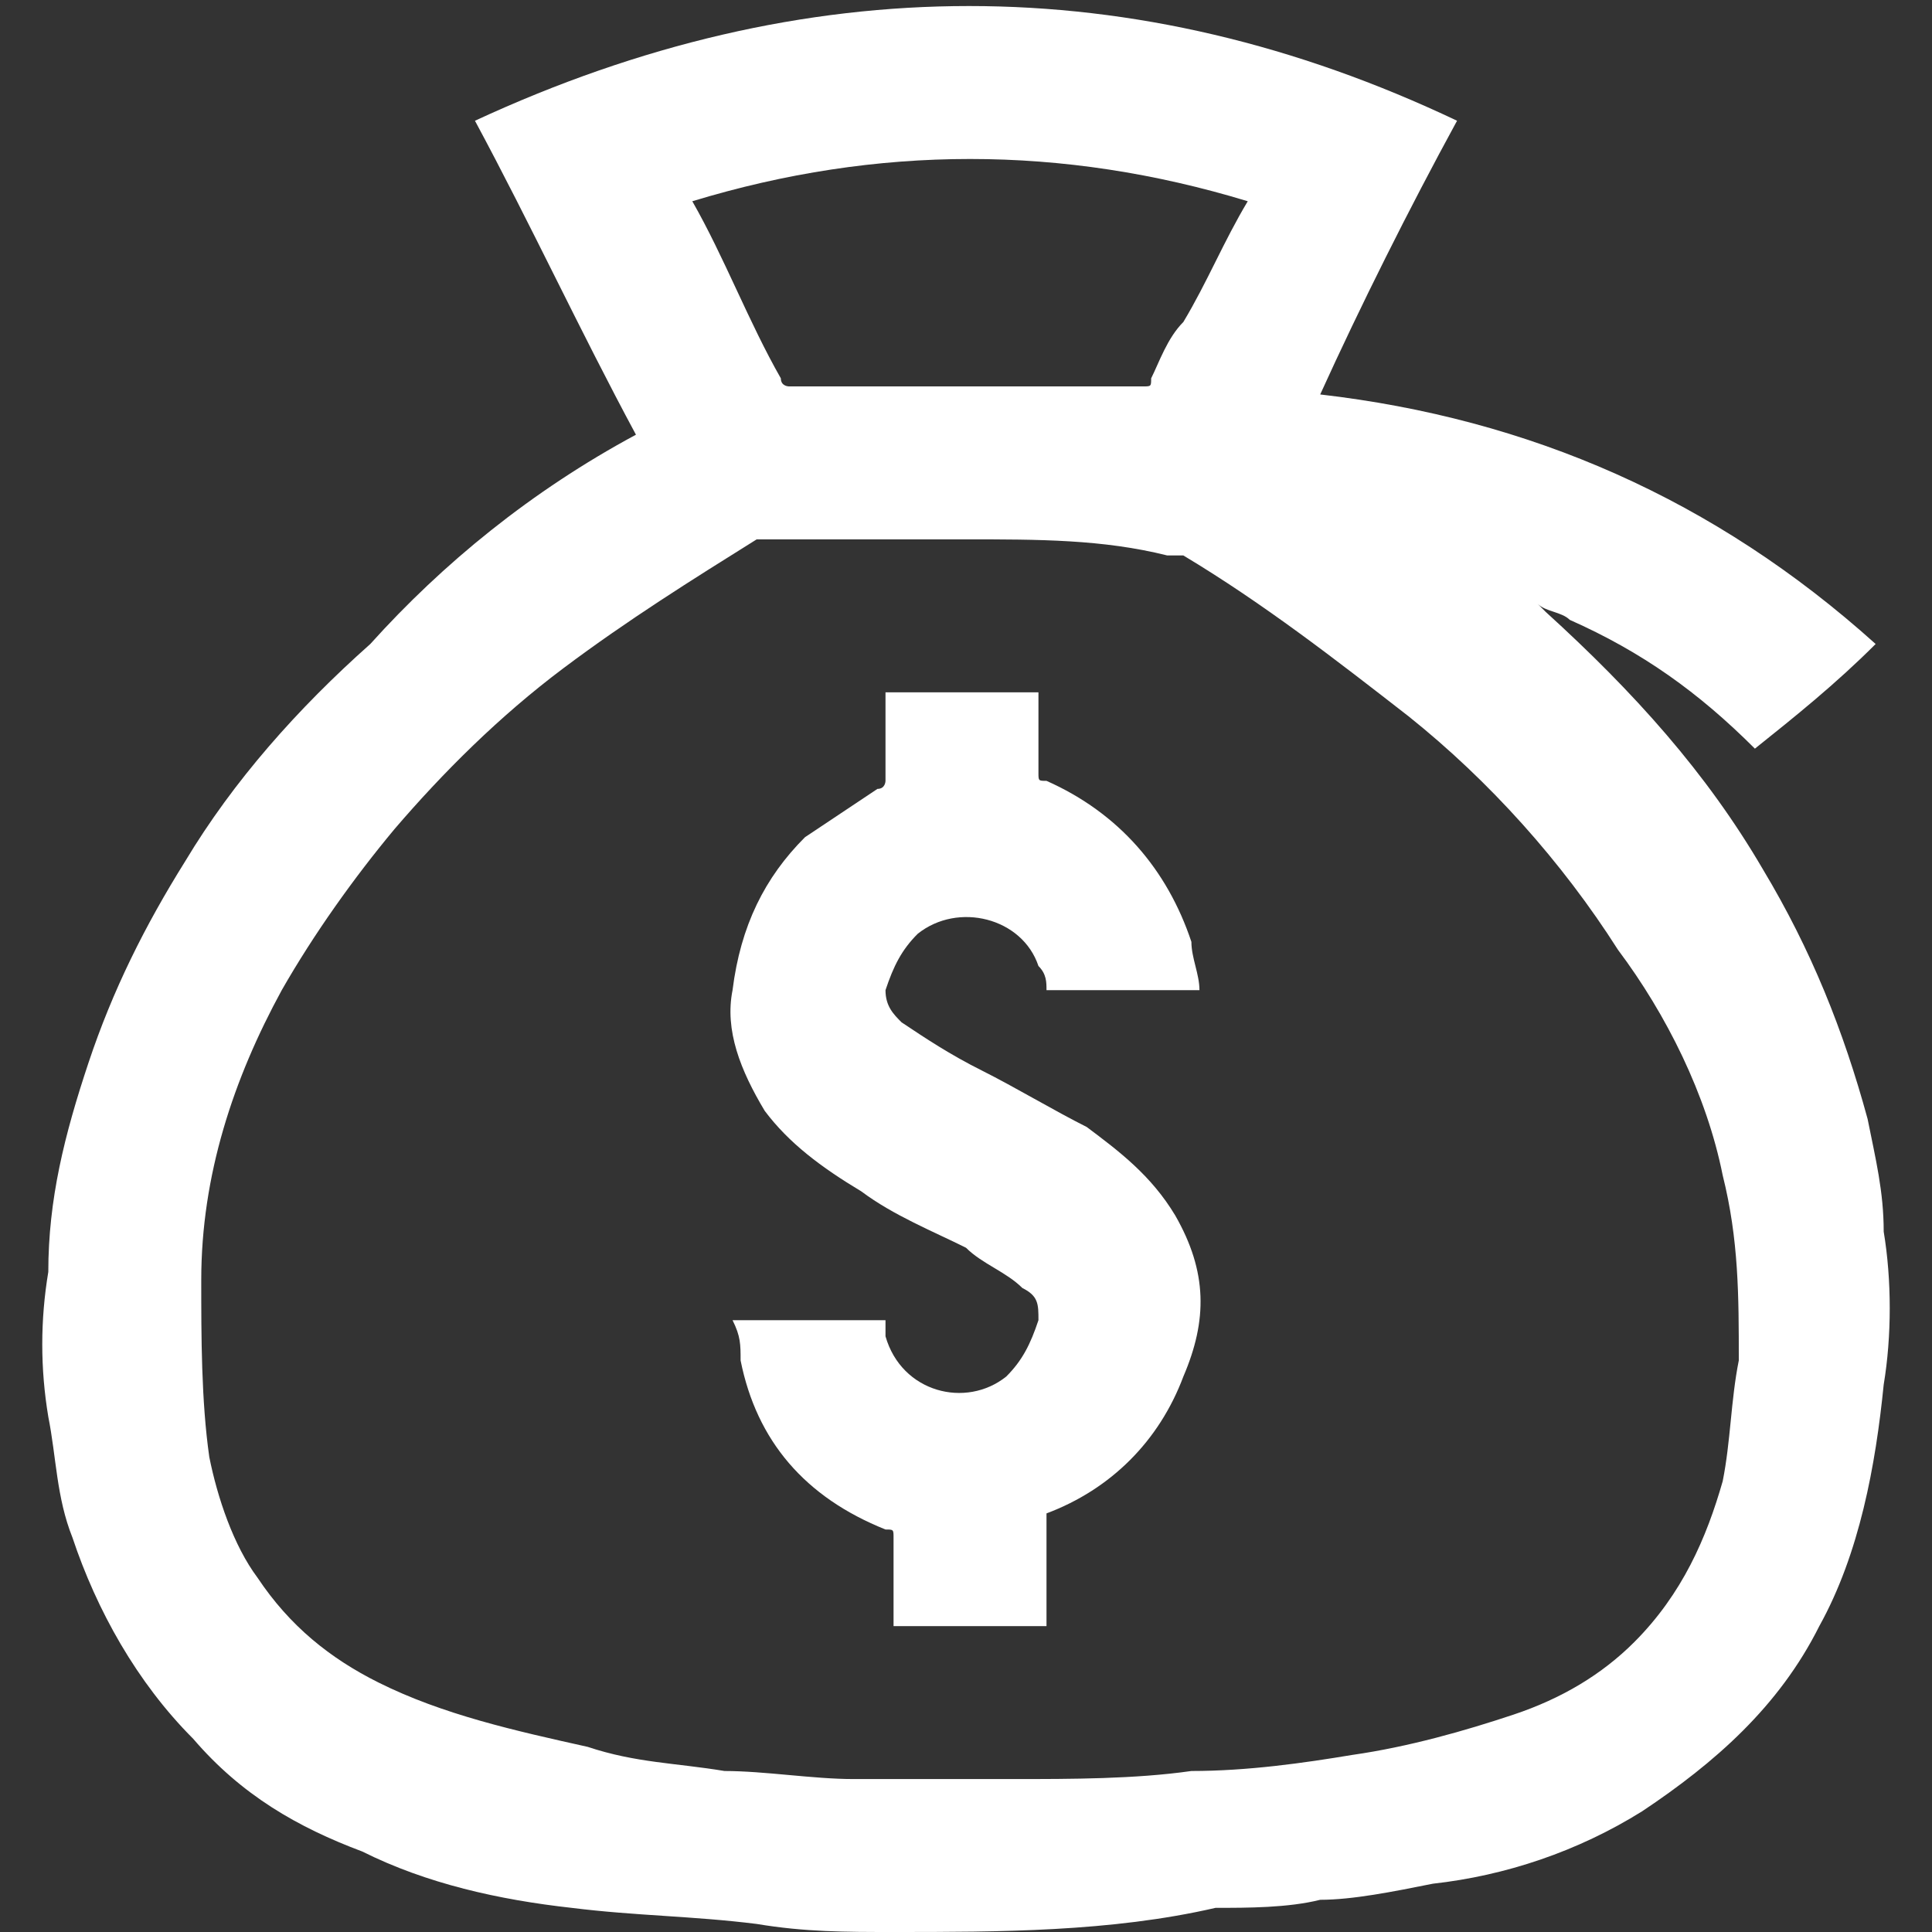 <?xml version="1.0" encoding="utf-8"?>
<!-- Generator: Adobe Illustrator 21.1.0, SVG Export Plug-In . SVG Version: 6.00 Build 0)  -->
<svg version="1.1" id="Capa_1" xmlns="http://www.w3.org/2000/svg" xmlns:xlink="http://www.w3.org/1999/xlink" x="0px" y="0px"
	 viewBox="0 0 24 24" style="enable-background:new 0 0 24 24;" xml:space="preserve">
<rect x="0" y="0" width="24" height="24" fill="#333333" stroke="none"/>
<style type="text/css">
	.st0{fill:#FFFFFF;}
</style>
<g id="Orf0Oc_1_">
	<g>
		<path class="st0" d="M7.9,5.4c-0.7-1.3-1.3-2.6-2-3.9c4.1-1.9,8.2-1.9,12.2,0c-0.6,1.1-1.2,2.3-1.7,3.4C19,5.2,21.3,6.2,23.3,8
			c-0.5,0.5-1,0.9-1.5,1.3c-0.7-0.7-1.4-1.2-2.3-1.6c-0.1-0.1-0.3-0.1-0.4-0.2l0,0l0.1,0.1c1.1,1,2,2,2.7,3.2c0.6,1,1,2,1.3,3.1
			c0.1,0.5,0.2,0.9,0.2,1.4c0.1,0.6,0.1,1.3,0,1.9c-0.1,1-0.3,2.1-0.8,3c-0.5,1-1.3,1.7-2.2,2.3c-0.8,0.5-1.7,0.8-2.6,0.9
			c-0.5,0.1-1,0.2-1.4,0.2c-0.4,0.1-0.9,0.1-1.3,0.1c-1.3,0.3-2.7,0.3-4,0.3c-0.6,0-1.1,0-1.7-0.1c-0.8-0.1-1.5-0.1-2.3-0.2
			c-0.9-0.1-1.8-0.3-2.6-0.7c-0.8-0.3-1.5-0.7-2.1-1.4c-0.7-0.7-1.2-1.6-1.5-2.5c-0.2-0.5-0.2-1-0.3-1.5c-0.1-0.6-0.1-1.2,0-1.8
			c0-0.9,0.2-1.7,0.5-2.6s0.7-1.7,1.2-2.5c0.6-1,1.4-1.9,2.3-2.7C5.5,7,6.6,6.1,7.9,5.4C7.8,5.4,7.8,5.4,7.9,5.4z M12,6.7
			c-0.8,0-1.7,0-2.5,0H9.4C8.6,7.2,7.8,7.7,7,8.3s-1.5,1.3-2.1,2c-0.5,0.6-1,1.3-1.4,2c-0.6,1.1-1,2.3-1,3.6c0,0.7,0,1.5,0.1,2.2
			c0.1,0.5,0.3,1.1,0.6,1.5c0.4,0.6,0.9,1,1.5,1.3c0.8,0.4,1.7,0.6,2.6,0.8C7.9,21.9,8.4,21.9,9,22c0.5,0,1.1,0.1,1.6,0.1
			c0.7,0,1.3,0,2,0s1.5,0,2.2-0.1c0.7,0,1.4-0.1,2-0.2c0.7-0.1,1.4-0.3,2-0.5s1.1-0.5,1.5-0.9c0.6-0.6,0.9-1.3,1.1-2
			c0.1-0.5,0.1-1,0.2-1.5c0-0.8,0-1.5-0.2-2.3c-0.2-1-0.7-2-1.3-2.8c-0.7-1.1-1.6-2.1-2.6-2.9c-0.9-0.7-1.8-1.4-2.8-2
			c0,0-0.1,0-0.2,0C13.7,6.7,12.9,6.7,12,6.7z M15.5,2.5c-2.3-0.7-4.6-0.7-6.9,0l0,0C9,3.2,9.3,4,9.7,4.7c0,0.1,0.1,0.1,0.1,0.1
			c1.5,0,2.9,0,4.4,0c0.1,0,0.1,0,0.1-0.1c0.1-0.2,0.2-0.5,0.4-0.7C15,3.5,15.2,3,15.5,2.5z"/>
		<path class="st0" d="M13,20.2c-0.6,0-1.3,0-1.9,0v-0.1c0-0.3,0-0.6,0-1c0-0.1,0-0.1-0.1-0.1c-1-0.4-1.6-1.1-1.8-2.1
			c0-0.2,0-0.3-0.1-0.5c0.7,0,1.3,0,1.9,0c0,0.1,0,0.2,0,0.2c0.2,0.7,1,0.9,1.5,0.5c0.2-0.2,0.3-0.4,0.4-0.7c0-0.2,0-0.3-0.2-0.4
			c-0.2-0.2-0.5-0.3-0.7-0.5c-0.4-0.2-0.9-0.4-1.3-0.7c-0.5-0.3-0.9-0.6-1.2-1c-0.3-0.5-0.5-1-0.4-1.5c0.1-0.8,0.4-1.4,0.9-1.9
			c0.3-0.2,0.6-0.4,0.9-0.6C11,9.8,11,9.7,11,9.7c0-0.3,0-0.7,0-1.1c0.6,0,1.3,0,1.9,0v0.1c0,0.3,0,0.6,0,0.9c0,0.1,0,0.1,0.1,0.1
			c0.9,0.4,1.5,1.1,1.8,2c0,0.2,0.1,0.4,0.1,0.6c-0.7,0-1.3,0-1.9,0c0-0.1,0-0.2-0.1-0.3c-0.2-0.6-1-0.8-1.5-0.4
			c-0.2,0.2-0.3,0.4-0.4,0.7c0,0.2,0.1,0.3,0.2,0.4c0.3,0.2,0.6,0.4,1,0.6c0.4,0.2,0.9,0.5,1.3,0.7c0.4,0.3,0.8,0.6,1.1,1.1
			c0.4,0.7,0.4,1.3,0.1,2c-0.3,0.8-0.9,1.4-1.7,1.7c0,0.2,0,0.2,0,0.3c0,0.3,0,0.6,0,0.9C13,20.1,13,20.1,13,20.2z"/>
	</g>
</g>
</svg>
